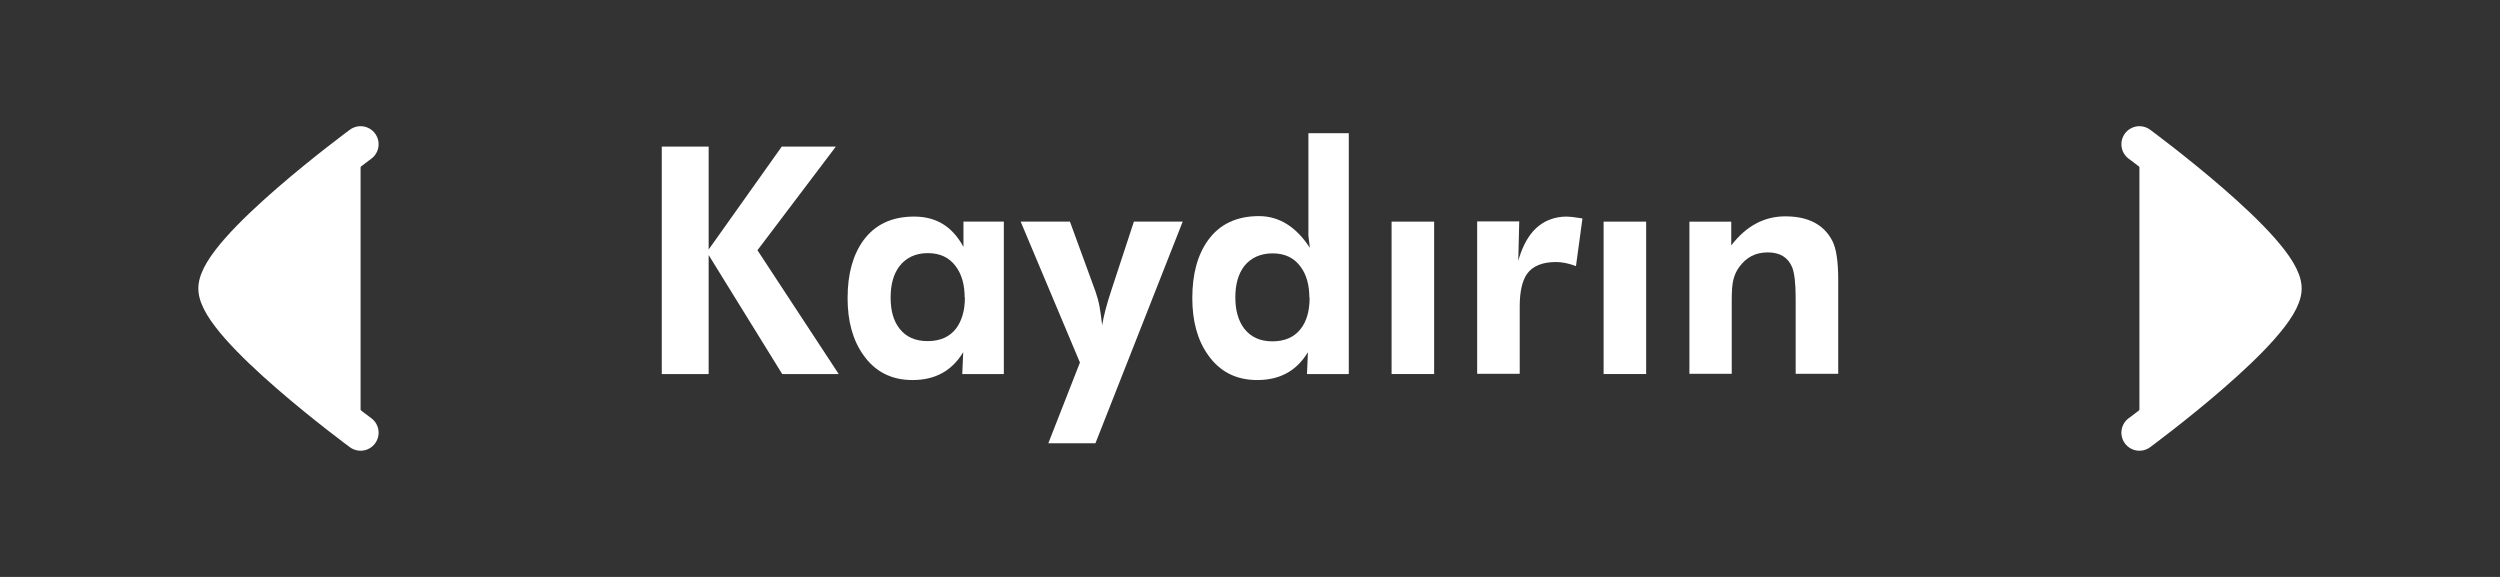 <?xml version="1.0" encoding="UTF-8"?>
<svg id="katman_1" xmlns="http://www.w3.org/2000/svg" version="1.1" viewBox="0 0 104 24">
  <rect x="0" y="0" width="104" height="24" fill="#333333" stroke="none"/>
  <defs>
    <style>
      .st0, .st1 {
        fill: #fff;
      }

      .st1 {
        stroke: #fff;
        stroke-linecap: round;
        stroke-linejoin: round;
        stroke-width: 1.5px;
      }
    </style>
  </defs>
  <path class="st1" d="M89,6s6,4.42,6,6-6,6-6,6"/>
  <path class="st1" d="M15,6s-6,4.42-6,6c0,1.58,6,6,6,6"/>
  <g>
    <path class="st0" d="M27.53,15.56V6.1h1.95v4.28l3.04-4.28h2.25l-3.26,4.31,3.38,5.15h-2.35l-3.06-4.95v4.95h-1.95Z"/>
    <path class="st0" d="M41.75,15.56h-1.72l.04-.91c-.47.78-1.17,1.16-2.11,1.16-.88,0-1.56-.35-2.05-1.05-.44-.62-.65-1.41-.65-2.36,0-1,.22-1.79.65-2.39.49-.67,1.19-1,2.12-1s1.59.42,2.05,1.26v-1.05h1.68v6.34ZM40.13,12.38c0-.53-.12-.97-.37-1.3-.27-.37-.66-.55-1.16-.55s-.9.18-1.18.54c-.25.33-.37.76-.37,1.31s.12.97.37,1.29c.27.35.66.52,1.17.52s.91-.17,1.18-.52c.24-.32.37-.75.37-1.3Z"/>
    <path class="st0" d="M44.92,15.07l-2.46-5.85h2.05l1.06,2.9c.07.2.13.41.17.63.03.17.07.43.11.78.06-.38.19-.88.39-1.48l.93-2.83h2.03l-3.63,9.22h-1.96l1.32-3.37Z"/>
    <path class="st0" d="M56.09,15.56h-1.72l.04-.91c-.47.78-1.17,1.16-2.11,1.16-.88,0-1.56-.35-2.05-1.05-.44-.62-.65-1.41-.65-2.36,0-1,.22-1.8.65-2.4.48-.67,1.19-1.01,2.12-1.01.84,0,1.55.44,2.12,1.32l-.06-.51v-4.26h1.68v10.01ZM54.47,12.39c0-.53-.12-.97-.37-1.3-.27-.37-.66-.55-1.16-.55s-.9.18-1.18.53c-.25.33-.37.76-.37,1.3s.12.97.37,1.3c.27.35.66.53,1.17.53s.91-.17,1.18-.52c.25-.32.37-.75.37-1.3Z"/>
    <path class="st0" d="M57.89,15.56v-6.34h1.77v6.34h-1.77Z"/>
    <path class="st0" d="M63.16,10.85c.26-.92.7-1.49,1.33-1.72.21-.08.44-.12.68-.12.12,0,.3.02.55.06l.11.02-.27,1.98c-.29-.11-.57-.17-.83-.17-.57,0-.98.17-1.21.5-.2.29-.3.74-.3,1.36v2.79h-1.77v-6.34h1.75l-.04,1.63Z"/>
    <path class="st0" d="M66.71,15.56v-6.34h1.77v6.34h-1.77Z"/>
    <path class="st0" d="M70.28,15.56v-6.34h1.74v.99c.62-.81,1.37-1.21,2.25-1.21.95,0,1.6.34,1.95,1.01.17.32.25.87.25,1.64v3.9h-1.77v-3.13c0-.63-.05-1.07-.15-1.31-.17-.4-.5-.61-1.01-.61s-.89.2-1.19.61c-.11.15-.19.32-.24.52-.05.18-.07.47-.07.88v3.04h-1.77Z"/>
  </g>
</svg>